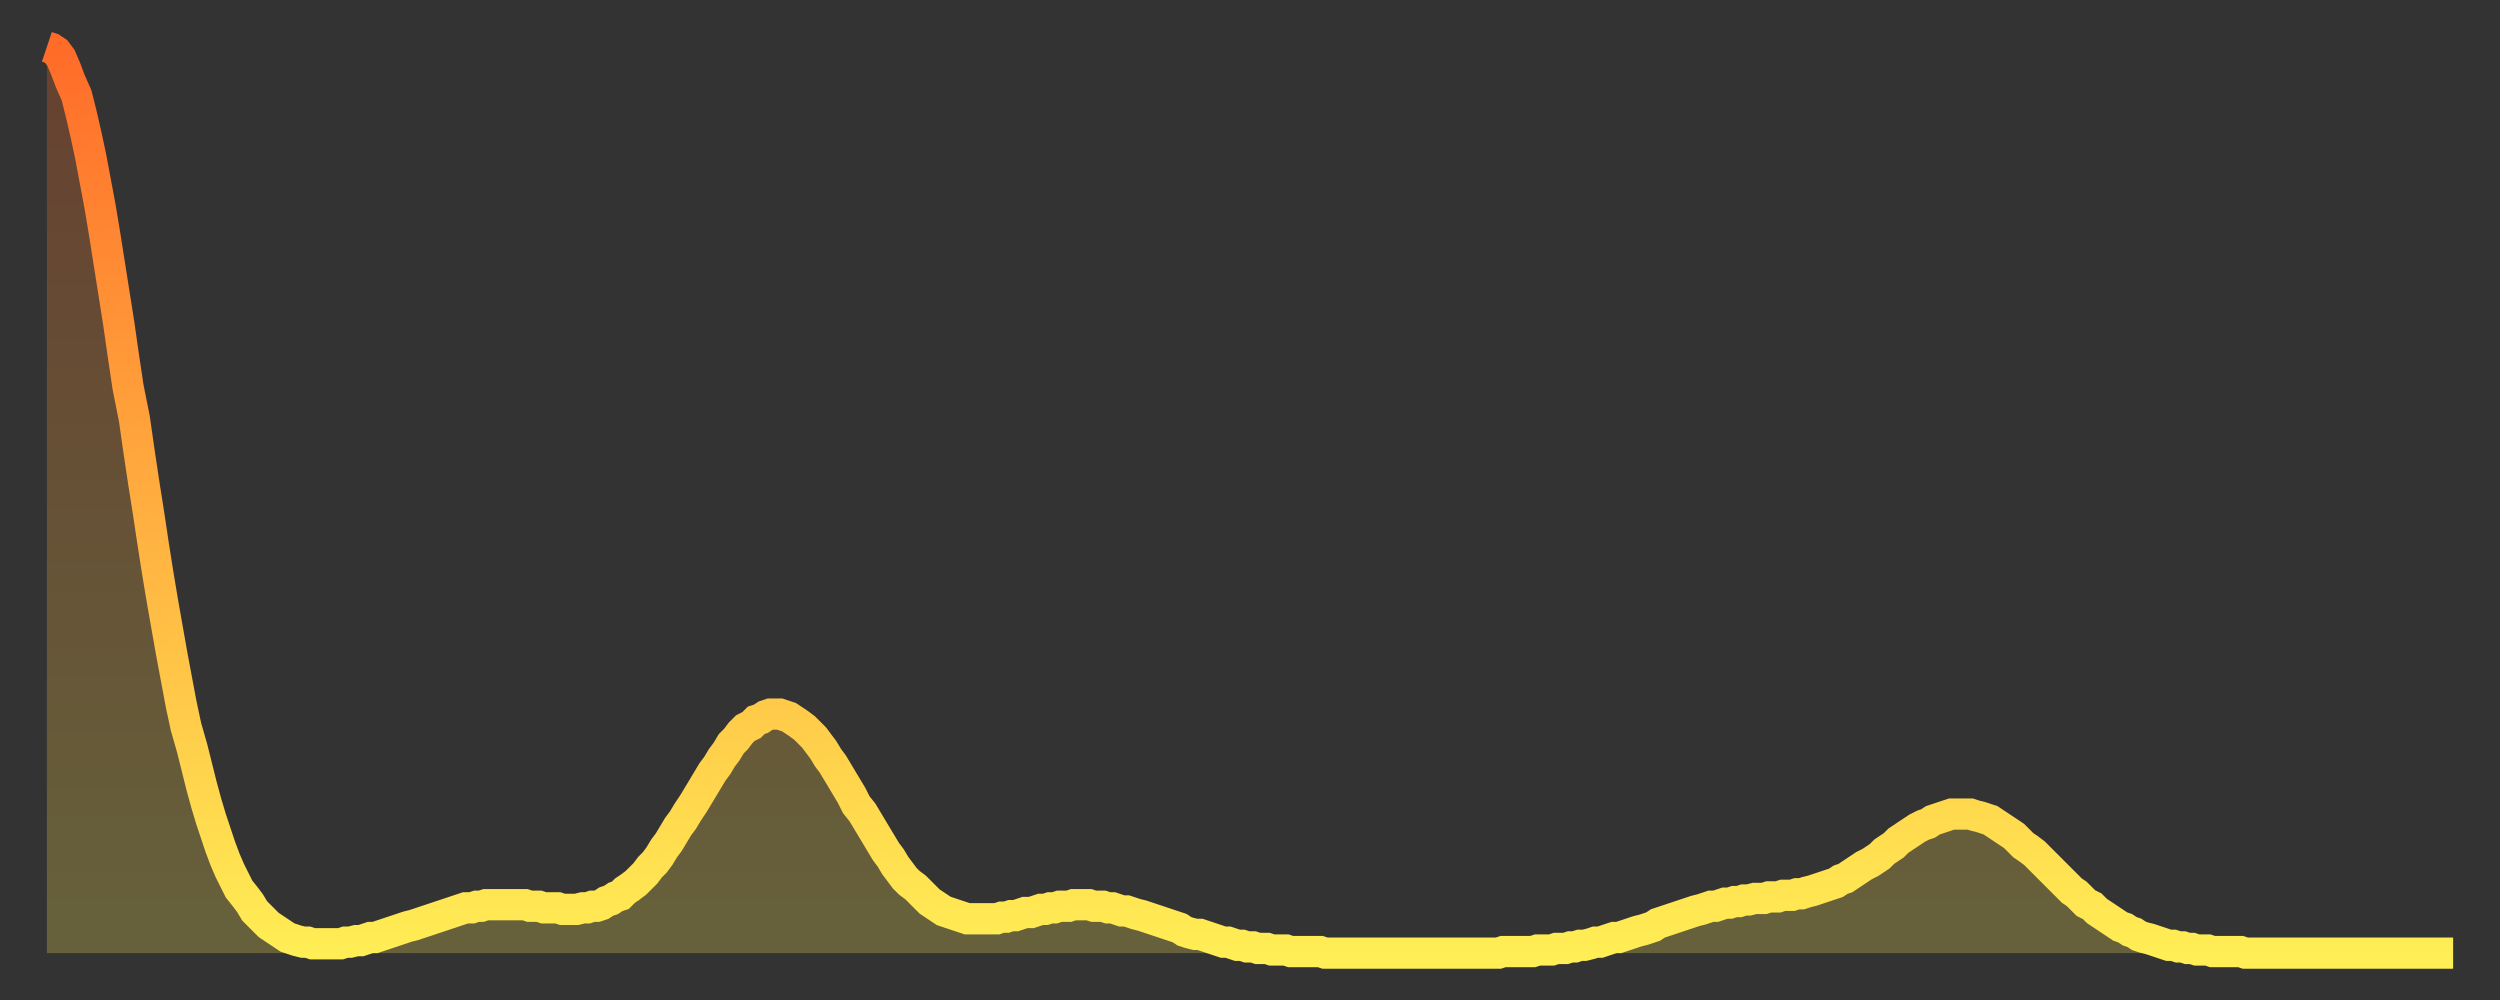 <?xml version="1.0" encoding="utf-8" ?>
<svg baseProfile="full" height="64" version="1.1" width="160" xmlns="http://www.w3.org/2000/svg" xmlns:ev="http://www.w3.org/2001/xml-events" xmlns:xlink="http://www.w3.org/1999/xlink"><rect width="100%" height="100%" fill="#333333" stroke="none"/><defs><linearGradient id="id772952" x1="0" x2="0" y1="0" y2="1"><stop offset="0%" stop-color="#ff6b29" /><stop offset="50%" stop-color="#ffad3f" /><stop offset="100%" stop-color="#ffee55" /></linearGradient></defs><g transform="translate(3,3)"><g><path d="M 0.0 0.0 0.3 0.1 0.6 0.3 0.9 0.7 1.2 1.4 1.5 2.2 1.9 3.1 2.2 4.3 2.5 5.6 2.8 7.0 3.1 8.6 3.4 10.2 3.7 12.0 4.0 13.9 4.3 15.8 4.6 17.7 4.9 19.8 5.2 21.8 5.6 23.8 5.9 25.9 6.2 27.9 6.5 29.8 6.8 31.8 7.1 33.7 7.4 35.5 7.7 37.2 8.0 38.9 8.3 40.5 8.6 42.1 8.9 43.5 9.3 44.9 9.6 46.1 9.9 47.3 10.2 48.4 10.5 49.4 10.8 50.3 11.1 51.2 11.4 52.0 11.7 52.7 12.0 53.3 12.3 53.9 12.7 54.4 13.0 54.8 13.3 55.3 13.6 55.6 13.9 55.9 14.2 56.2 14.5 56.4 14.8 56.6 15.1 56.8 15.4 57.0 15.7 57.1 16.0 57.2 16.4 57.3 16.7 57.3 17.0 57.4 17.3 57.4 17.6 57.4 17.9 57.4 18.2 57.4 18.5 57.4 18.8 57.4 19.1 57.3 19.4 57.3 19.8 57.2 20.1 57.2 20.4 57.1 20.7 57.0 21.0 57.0 21.3 56.9 21.6 56.8 21.9 56.7 22.2 56.6 22.5 56.5 22.8 56.4 23.1 56.3 23.5 56.2 23.8 56.1 24.1 56.0 24.4 55.9 24.7 55.8 25.0 55.7 25.3 55.6 25.6 55.5 25.9 55.4 26.2 55.3 26.5 55.2 26.8 55.1 27.2 55.1 27.5 55.0 27.8 55.0 28.1 54.9 28.4 54.9 28.7 54.9 29.0 54.9 29.3 54.9 29.6 54.9 29.9 54.9 30.2 54.9 30.6 54.9 30.9 55.0 31.2 55.0 31.5 55.0 31.8 55.1 32.1 55.1 32.4 55.1 32.7 55.1 33.0 55.2 33.3 55.2 33.6 55.2 33.9 55.2 34.3 55.1 34.6 55.1 34.9 55.0 35.2 55.0 35.5 54.9 35.8 54.7 36.1 54.6 36.4 54.4 36.7 54.3 37.0 54.0 37.3 53.8 37.7 53.5 38.0 53.2 38.3 52.9 38.6 52.5 38.9 52.2 39.2 51.8 39.5 51.3 39.8 50.9 40.1 50.4 40.4 49.9 40.7 49.5 41.0 49.0 41.4 48.4 41.7 47.9 42.0 47.4 42.3 46.9 42.6 46.4 42.9 46.0 43.2 45.5 43.5 45.1 43.8 44.6 44.1 44.3 44.4 43.9 44.7 43.6 45.1 43.4 45.4 43.1 45.7 43.0 46.0 42.8 46.3 42.7 46.6 42.7 46.9 42.7 47.2 42.8 47.5 42.9 47.8 43.1 48.1 43.3 48.5 43.6 48.8 43.9 49.1 44.2 49.4 44.6 49.7 45.0 50.0 45.5 50.3 45.9 50.6 46.4 50.9 46.9 51.2 47.4 51.5 47.9 51.8 48.5 52.2 49.0 52.5 49.5 52.8 50.0 53.1 50.5 53.4 51.0 53.7 51.5 54.0 51.9 54.3 52.4 54.6 52.8 54.9 53.2 55.2 53.5 55.6 53.8 55.9 54.1 56.2 54.4 56.5 54.7 56.8 54.9 57.1 55.1 57.4 55.3 57.7 55.4 58.0 55.5 58.3 55.6 58.6 55.7 58.9 55.8 59.3 55.8 59.6 55.8 59.9 55.8 60.2 55.8 60.5 55.8 60.8 55.8 61.1 55.7 61.4 55.7 61.7 55.6 62.0 55.6 62.3 55.5 62.6 55.4 63.0 55.4 63.3 55.3 63.6 55.2 63.9 55.2 64.2 55.1 64.5 55.1 64.8 55.0 65.1 55.0 65.4 55.0 65.7 54.9 66.0 54.9 66.4 54.9 66.7 54.9 67.0 55.0 67.3 55.0 67.6 55.0 67.9 55.1 68.2 55.1 68.5 55.2 68.8 55.3 69.1 55.3 69.4 55.4 69.7 55.5 70.1 55.6 70.4 55.7 70.7 55.8 71.0 55.9 71.3 56.0 71.6 56.1 71.9 56.2 72.2 56.3 72.5 56.4 72.8 56.6 73.1 56.7 73.5 56.8 73.8 56.8 74.1 56.9 74.4 57.0 74.7 57.1 75.0 57.2 75.3 57.3 75.6 57.3 75.9 57.4 76.2 57.5 76.5 57.5 76.8 57.6 77.2 57.6 77.5 57.7 77.8 57.7 78.1 57.7 78.4 57.8 78.7 57.8 79.0 57.8 79.3 57.8 79.6 57.9 79.9 57.9 80.2 57.9 80.5 57.9 80.9 57.9 81.2 57.9 81.5 57.9 81.8 58.0 82.1 58.0 82.4 58.0 82.7 58.0 83.0 58.0 83.3 58.0 83.6 58.0 83.9 58.0 84.3 58.0 84.6 58.0 84.9 58.0 85.2 58.0 85.5 58.0 85.8 58.0 86.1 58.0 86.4 58.0 86.7 58.0 87.0 58.0 87.3 58.0 87.6 58.0 88.0 58.0 88.3 58.0 88.6 58.0 88.9 58.0 89.2 58.0 89.5 58.0 89.8 58.0 90.1 58.0 90.4 58.0 90.7 58.0 91.0 58.0 91.4 58.0 91.7 58.0 92.0 58.0 92.3 58.0 92.6 58.0 92.9 58.0 93.2 57.9 93.5 57.9 93.8 57.9 94.1 57.9 94.4 57.9 94.7 57.9 95.1 57.9 95.4 57.8 95.7 57.8 96.0 57.8 96.3 57.8 96.6 57.7 96.9 57.7 97.2 57.7 97.5 57.6 97.8 57.6 98.1 57.5 98.4 57.5 98.8 57.4 99.1 57.3 99.4 57.3 99.7 57.2 100.0 57.1 100.3 57.0 100.6 57.0 100.9 56.9 101.2 56.8 101.5 56.7 101.8 56.6 102.2 56.5 102.5 56.4 102.8 56.3 103.1 56.1 103.4 56.0 103.7 55.9 104.0 55.8 104.3 55.7 104.6 55.6 104.9 55.5 105.2 55.4 105.5 55.3 105.9 55.2 106.2 55.1 106.5 55.0 106.8 55.0 107.1 54.9 107.4 54.8 107.7 54.8 108.0 54.7 108.3 54.7 108.6 54.6 108.9 54.6 109.3 54.5 109.6 54.5 109.9 54.5 110.2 54.4 110.5 54.4 110.8 54.4 111.1 54.3 111.4 54.3 111.7 54.3 112.0 54.2 112.3 54.2 112.6 54.1 113.0 54.0 113.3 53.9 113.6 53.8 113.9 53.7 114.2 53.6 114.5 53.5 114.8 53.3 115.1 53.2 115.4 53.0 115.7 52.8 116.0 52.6 116.3 52.4 116.7 52.2 117.0 52.0 117.3 51.8 117.6 51.5 117.9 51.3 118.2 51.1 118.5 50.8 118.8 50.6 119.1 50.4 119.4 50.2 119.7 50.0 120.1 49.8 120.4 49.7 120.7 49.5 121.0 49.4 121.3 49.3 121.6 49.2 121.9 49.1 122.2 49.1 122.5 49.1 122.8 49.1 123.1 49.1 123.4 49.2 123.8 49.3 124.1 49.4 124.4 49.5 124.7 49.7 125.0 49.9 125.3 50.1 125.6 50.3 125.9 50.5 126.2 50.8 126.5 51.1 126.8 51.3 127.2 51.6 127.5 51.9 127.8 52.2 128.1 52.5 128.4 52.8 128.7 53.1 129.0 53.4 129.3 53.7 129.6 54.0 129.9 54.2 130.2 54.5 130.5 54.8 130.9 55.0 131.2 55.3 131.5 55.5 131.8 55.7 132.1 55.9 132.4 56.1 132.7 56.3 133.0 56.4 133.3 56.6 133.6 56.7 133.9 56.9 134.2 57.0 134.6 57.1 134.9 57.2 135.2 57.3 135.5 57.4 135.8 57.5 136.1 57.5 136.4 57.6 136.7 57.6 137.0 57.7 137.3 57.7 137.6 57.8 138.0 57.8 138.3 57.8 138.6 57.9 138.9 57.9 139.2 57.9 139.5 57.9 139.8 57.9 140.1 57.9 140.4 57.9 140.7 58.0 141.0 58.0 141.3 58.0 141.7 58.0 142.0 58.0 142.3 58.0 142.6 58.0 142.9 58.0 143.2 58.0 143.5 58.0 143.8 58.0 144.1 58.0 144.4 58.0 144.7 58.0 145.1 58.0 145.4 58.0 145.7 58.0 146.0 58.0 146.3 58.0 146.6 58.0 146.9 58.0 147.2 58.0 147.5 58.0 147.8 58.0 148.1 58.0 148.4 58.0 148.8 58.0 149.1 58.0 149.4 58.0 149.7 58.0 150.0 58.0 150.3 58.0 150.6 58.0 150.9 58.0 151.2 58.0 151.5 58.0 151.8 58.0 152.1 58.0 152.5 58.0 152.8 58.0 153.1 58.0 153.4 58.0 153.7 58.0 154.0 58.0" fill="none" id="graph-curve" opacity="1" stroke="url(#id772952)" stroke-width="2" /><path d="M 0 58 L 0.0 0.0 0.3 0.1 0.6 0.3 0.9 0.7 1.2 1.4 1.5 2.2 1.9 3.1 2.2 4.3 2.5 5.6 2.8 7.0 3.1 8.6 3.4 10.2 3.7 12.0 4.0 13.9 4.3 15.8 4.6 17.7 4.9 19.8 5.2 21.8 5.6 23.8 5.9 25.9 6.2 27.9 6.5 29.8 6.8 31.8 7.1 33.7 7.4 35.5 7.7 37.2 8.0 38.9 8.3 40.5 8.6 42.1 8.9 43.5 9.3 44.9 9.6 46.1 9.9 47.3 10.2 48.4 10.5 49.4 10.8 50.3 11.1 51.2 11.4 52.0 11.7 52.7 12.0 53.3 12.3 53.9 12.7 54.4 13.0 54.8 13.3 55.3 13.6 55.6 13.9 55.9 14.2 56.2 14.5 56.4 14.8 56.6 15.1 56.8 15.4 57.0 15.7 57.1 16.0 57.2 16.4 57.3 16.7 57.3 17.0 57.4 17.3 57.4 17.6 57.4 17.9 57.4 18.2 57.4 18.5 57.4 18.8 57.4 19.1 57.3 19.4 57.3 19.8 57.2 20.1 57.2 20.4 57.1 20.7 57.0 21.0 57.0 21.3 56.9 21.6 56.8 21.9 56.7 22.2 56.6 22.5 56.5 22.8 56.4 23.1 56.3 23.5 56.2 23.8 56.1 24.1 56.0 24.4 55.9 24.7 55.8 25.0 55.7 25.3 55.6 25.6 55.5 25.9 55.4 26.2 55.3 26.5 55.2 26.8 55.1 27.2 55.1 27.5 55.0 27.8 55.0 28.1 54.9 28.4 54.9 28.7 54.9 29.0 54.9 29.3 54.9 29.6 54.9 29.9 54.9 30.2 54.9 30.6 54.9 30.9 55.0 31.2 55.0 31.5 55.0 31.8 55.1 32.1 55.1 32.4 55.1 32.7 55.1 33.0 55.2 33.3 55.2 33.6 55.2 33.9 55.2 34.3 55.1 34.6 55.1 34.9 55.0 35.2 55.0 35.5 54.9 35.8 54.7 36.1 54.6 36.4 54.4 36.7 54.3 37.0 54.0 37.3 53.8 37.7 53.5 38.0 53.2 38.3 52.9 38.6 52.5 38.9 52.2 39.2 51.8 39.5 51.3 39.8 50.9 40.1 50.4 40.4 49.9 40.7 49.5 41.0 49.0 41.4 48.4 41.7 47.9 42.0 47.4 42.3 46.9 42.6 46.4 42.9 46.0 43.2 45.5 43.5 45.1 43.8 44.6 44.1 44.3 44.4 43.9 44.7 43.6 45.1 43.4 45.4 43.1 45.7 43.0 46.0 42.8 46.3 42.7 46.6 42.7 46.9 42.7 47.2 42.8 47.5 42.9 47.8 43.1 48.1 43.3 48.5 43.6 48.8 43.9 49.1 44.2 49.4 44.6 49.7 45.0 50.0 45.5 50.3 45.9 50.6 46.4 50.9 46.9 51.2 47.4 51.5 47.9 51.8 48.5 52.2 49.0 52.5 49.5 52.8 50.0 53.1 50.5 53.4 51.0 53.7 51.5 54.0 51.9 54.3 52.4 54.6 52.8 54.9 53.2 55.2 53.5 55.6 53.8 55.9 54.1 56.2 54.4 56.5 54.7 56.8 54.9 57.1 55.1 57.4 55.3 57.7 55.4 58.0 55.5 58.3 55.6 58.6 55.7 58.9 55.8 59.3 55.8 59.6 55.8 59.9 55.8 60.2 55.8 60.5 55.8 60.8 55.8 61.1 55.7 61.4 55.7 61.7 55.6 62.0 55.6 62.3 55.5 62.6 55.4 63.0 55.4 63.3 55.3 63.6 55.2 63.9 55.2 64.2 55.1 64.5 55.1 64.8 55.0 65.1 55.0 65.4 55.0 65.7 54.9 66.0 54.9 66.4 54.9 66.7 54.9 67.0 55.0 67.3 55.0 67.6 55.0 67.9 55.1 68.2 55.1 68.5 55.2 68.8 55.3 69.1 55.3 69.4 55.4 69.7 55.5 70.1 55.6 70.4 55.7 70.7 55.8 71.0 55.9 71.3 56.0 71.6 56.1 71.9 56.2 72.2 56.3 72.5 56.4 72.8 56.6 73.1 56.7 73.5 56.8 73.8 56.8 74.1 56.9 74.4 57.0 74.7 57.1 75.0 57.2 75.3 57.3 75.6 57.3 75.9 57.4 76.2 57.5 76.5 57.5 76.8 57.6 77.2 57.6 77.5 57.7 77.8 57.7 78.1 57.7 78.4 57.8 78.7 57.8 79.0 57.8 79.3 57.8 79.6 57.9 79.9 57.9 80.2 57.9 80.5 57.9 80.9 57.9 81.2 57.9 81.5 57.9 81.8 58.0 82.1 58.0 82.4 58.0 82.7 58.0 83.0 58.0 83.3 58.0 83.6 58.0 83.9 58.0 84.3 58.0 84.6 58.0 84.9 58.0 85.2 58.0 85.5 58.0 85.8 58.0 86.1 58.0 86.4 58.0 86.7 58.0 87.0 58.0 87.3 58.0 87.6 58.0 88.0 58.0 88.3 58.0 88.6 58.0 88.9 58.0 89.2 58.0 89.5 58.0 89.8 58.0 90.1 58.0 90.4 58.0 90.7 58.0 91.0 58.0 91.4 58.0 91.7 58.0 92.0 58.0 92.3 58.0 92.6 58.0 92.9 58.0 93.2 57.9 93.5 57.9 93.8 57.9 94.1 57.9 94.4 57.9 94.7 57.9 95.1 57.9 95.4 57.8 95.7 57.8 96.0 57.8 96.3 57.8 96.6 57.7 96.9 57.7 97.2 57.7 97.5 57.6 97.8 57.6 98.1 57.5 98.4 57.5 98.8 57.4 99.1 57.3 99.4 57.3 99.7 57.2 100.0 57.1 100.3 57.0 100.6 57.0 100.9 56.9 101.2 56.8 101.5 56.7 101.8 56.6 102.2 56.5 102.5 56.4 102.8 56.3 103.1 56.1 103.4 56.0 103.7 55.9 104.0 55.8 104.3 55.7 104.6 55.6 104.9 55.5 105.2 55.4 105.5 55.3 105.9 55.2 106.2 55.1 106.5 55.0 106.8 55.0 107.1 54.9 107.4 54.8 107.7 54.8 108.0 54.7 108.3 54.7 108.6 54.6 108.9 54.6 109.3 54.5 109.6 54.5 109.9 54.5 110.2 54.4 110.5 54.4 110.8 54.4 111.1 54.3 111.4 54.3 111.7 54.3 112.0 54.2 112.3 54.2 112.6 54.1 113.0 54.0 113.3 53.9 113.6 53.8 113.9 53.7 114.2 53.6 114.5 53.5 114.8 53.3 115.1 53.2 115.4 53.0 115.7 52.8 116.0 52.6 116.3 52.4 116.7 52.2 117.0 52.0 117.3 51.8 117.6 51.5 117.9 51.3 118.2 51.1 118.5 50.8 118.8 50.6 119.1 50.4 119.4 50.2 119.7 50.0 120.1 49.8 120.4 49.7 120.7 49.5 121.0 49.4 121.3 49.3 121.6 49.2 121.9 49.1 122.2 49.1 122.5 49.1 122.8 49.1 123.1 49.1 123.4 49.2 123.8 49.3 124.1 49.4 124.4 49.5 124.7 49.7 125.0 49.9 125.3 50.1 125.6 50.3 125.9 50.5 126.2 50.8 126.5 51.1 126.8 51.3 127.2 51.6 127.5 51.9 127.8 52.2 128.1 52.5 128.4 52.8 128.7 53.1 129.0 53.4 129.3 53.7 129.6 54.0 129.9 54.2 130.2 54.5 130.5 54.8 130.9 55.0 131.2 55.3 131.5 55.5 131.8 55.7 132.1 55.9 132.4 56.1 132.7 56.3 133.0 56.4 133.3 56.6 133.6 56.7 133.9 56.9 134.2 57.0 134.6 57.1 134.9 57.2 135.2 57.3 135.5 57.4 135.8 57.5 136.1 57.5 136.4 57.6 136.7 57.6 137.0 57.7 137.3 57.7 137.6 57.8 138.0 57.8 138.3 57.8 138.6 57.9 138.9 57.9 139.2 57.9 139.5 57.9 139.8 57.9 140.1 57.9 140.4 57.9 140.7 58.0 141.0 58.0 141.3 58.0 141.7 58.0 142.0 58.0 142.3 58.0 142.6 58.0 142.9 58.0 143.2 58.0 143.5 58.0 143.8 58.0 144.1 58.0 144.4 58.0 144.7 58.0 145.1 58.0 145.4 58.0 145.7 58.0 146.0 58.0 146.3 58.0 146.6 58.0 146.9 58.0 147.2 58.0 147.5 58.0 147.8 58.0 148.1 58.0 148.4 58.0 148.8 58.0 149.1 58.0 149.4 58.0 149.7 58.0 150.0 58.0 150.3 58.0 150.6 58.0 150.9 58.0 151.2 58.0 151.5 58.0 151.8 58.0 152.1 58.0 152.5 58.0 152.8 58.0 153.1 58.0 153.4 58.0 153.7 58.0 154.0 58.0 154 58" fill="url(#id772952)" fill-opacity=".25" id="graph-shadow" /></g></g></svg>